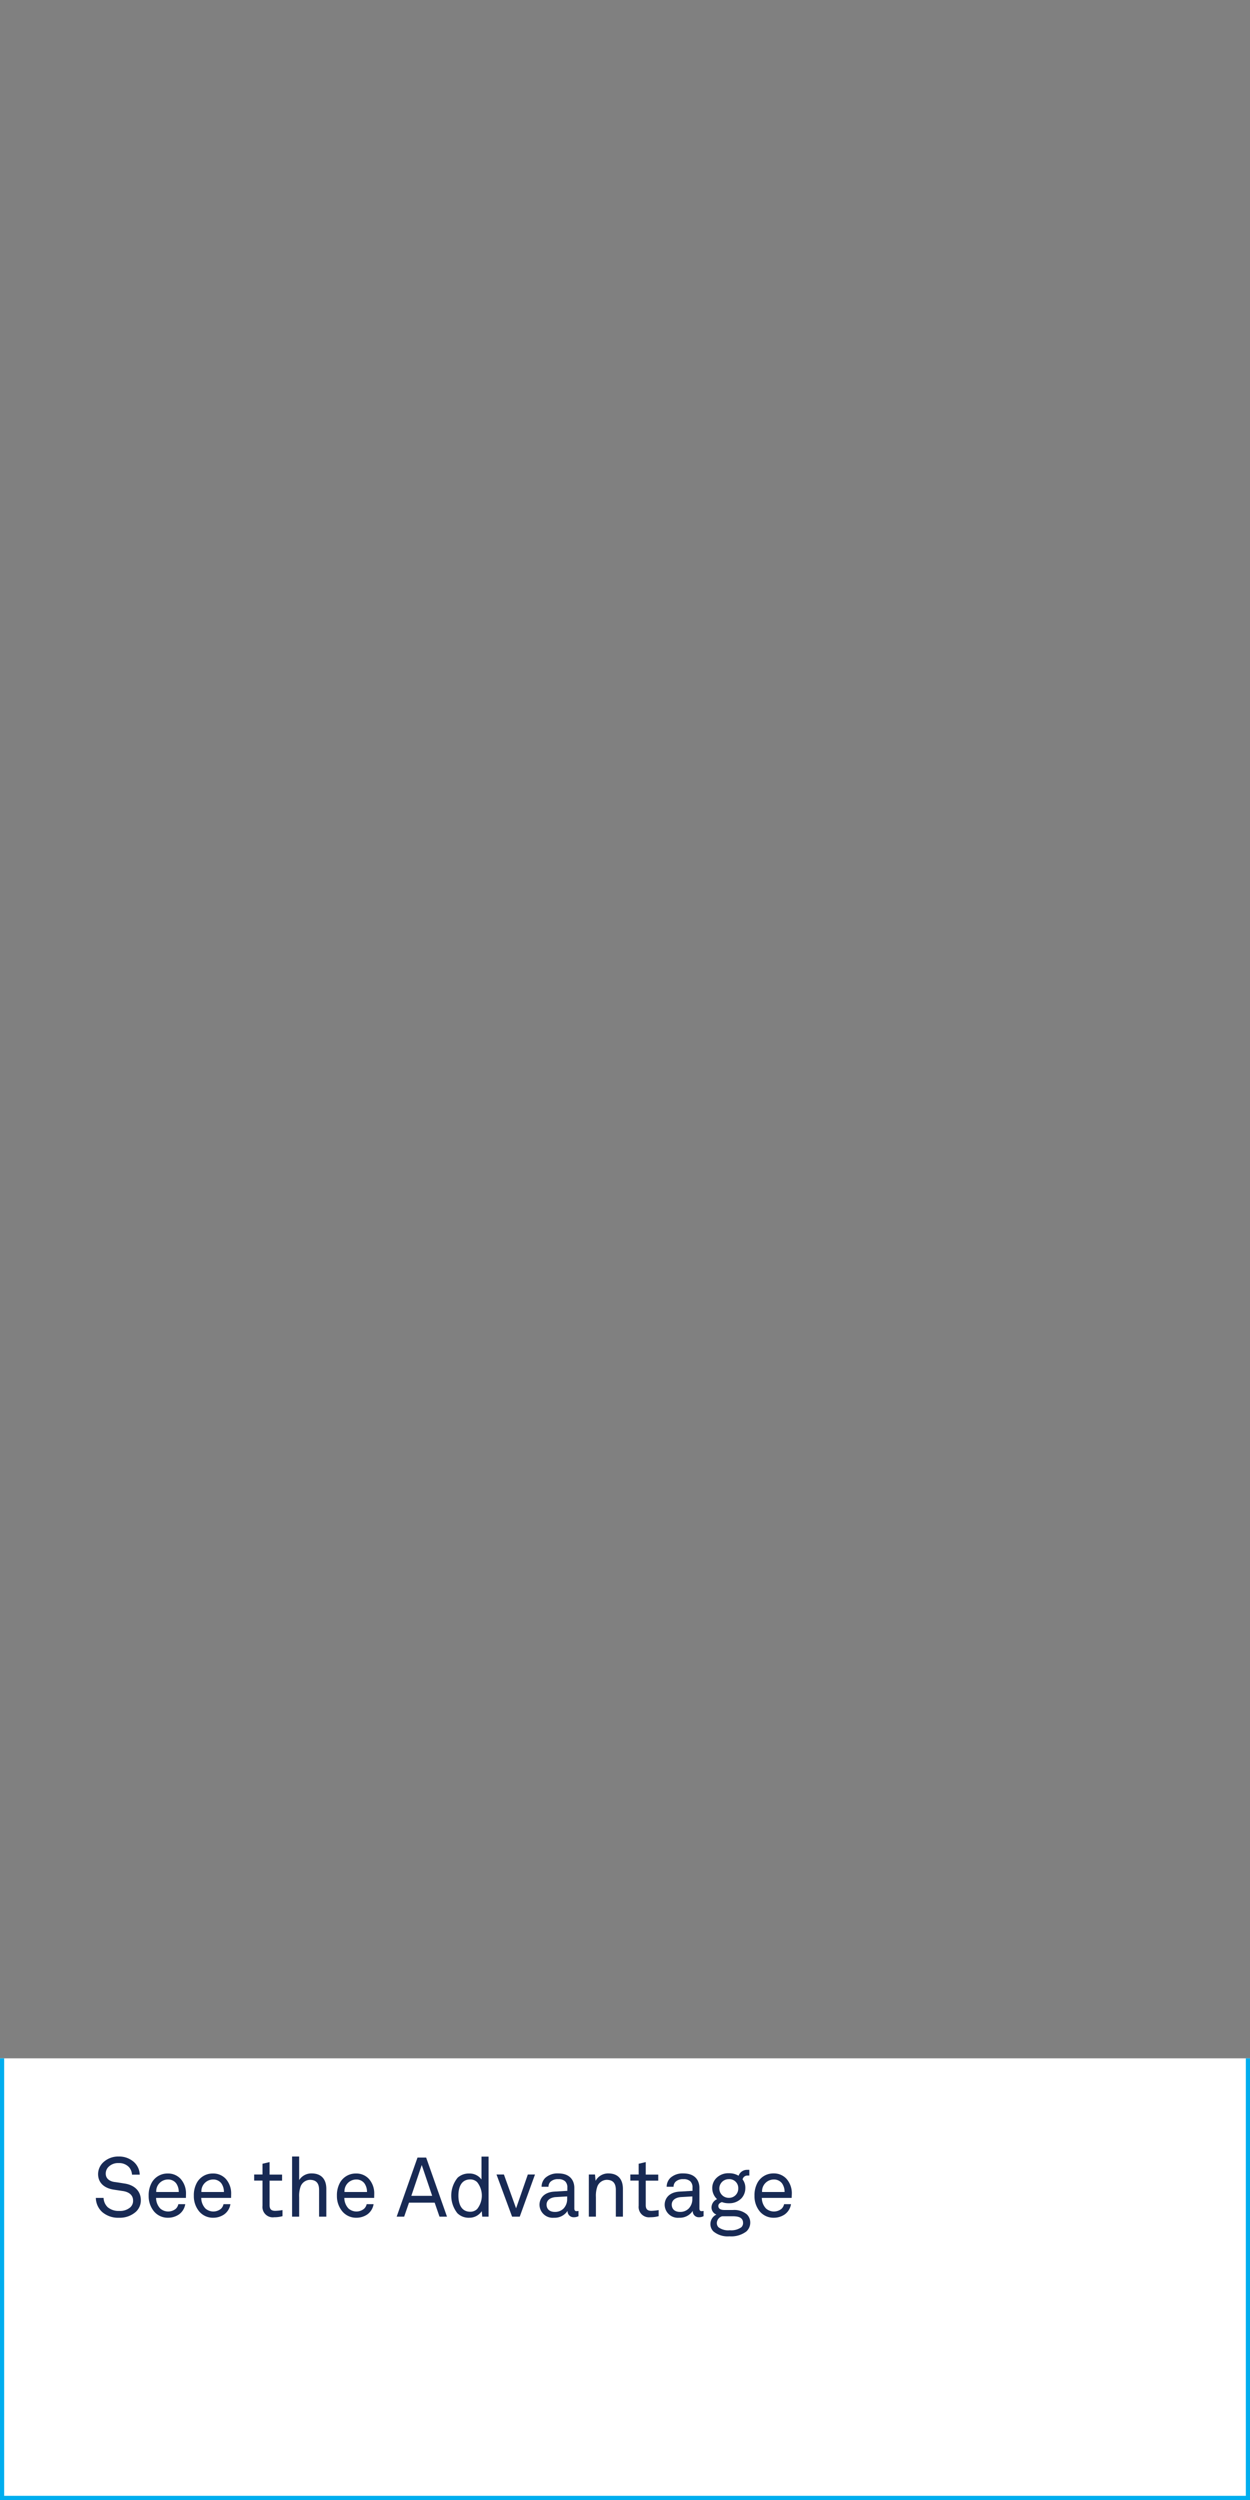 <svg id="Layer_1" data-name="Layer 1" xmlns="http://www.w3.org/2000/svg" width="300" height="600" viewBox="0 0 300 600"><rect x="0" y="0" width="300" height="600" fill="#808080" stroke="none"/><defs><style>.cls-1{fill:#fff;}.cls-2{fill:#00aeef;}.cls-3{isolation:isolate;}.cls-4{fill:#182a54;}</style></defs><rect class="cls-1" y="494" width="300" height="106"/><polygon class="cls-2" points="299 494 299 599 1 599 1 494 0 494 0 600 300 600 300 494 299 494"/><g class="cls-3"><path class="cls-4" d="M32.6,530.84a5.78,5.78,0,0,1-4,1.42,5.85,5.85,0,0,1-4.06-1.36A4.7,4.7,0,0,1,23,527.5h1.86a3.24,3.24,0,0,0,1,2.24,4,4,0,0,0,2.72.88,3.74,3.74,0,0,0,2.64-.82,2.09,2.09,0,0,0,.72-1.66c0-1.1-.7-2-2.38-2.28l-2.24-.34c-2.12-.32-3.78-1.5-3.78-3.76a3.91,3.91,0,0,1,1.24-2.8,5.27,5.27,0,0,1,3.72-1.4,5.33,5.33,0,0,1,3.68,1.36,4.26,4.26,0,0,1,1.36,3H31.68a3,3,0,0,0-.7-1.78,3.2,3.2,0,0,0-2.5-1,3.2,3.2,0,0,0-2.52,1,2.25,2.25,0,0,0-.58,1.54c0,1.28,1.06,1.86,2.12,2,.8.1,1.58.24,2.36.36,2.36.34,3.94,1.78,3.94,4A3.69,3.69,0,0,1,32.6,530.84Z"/><path class="cls-4" d="M44.62,527.5H37.46a3.73,3.73,0,0,0,1,2.54,2.88,2.88,0,0,0,3.74.06,2.14,2.14,0,0,0,.6-1.1h1.66a3.73,3.73,0,0,1-1.56,2.5,4.66,4.66,0,0,1-2.58.76,4.31,4.31,0,0,1-3.36-1.52A5.73,5.73,0,0,1,35.68,527a6.18,6.18,0,0,1,.78-3.24,4.33,4.33,0,0,1,3.82-2.12,4.07,4.07,0,0,1,3.08,1.3,5.22,5.22,0,0,1,1.28,3.56ZM42.28,524a2.4,2.4,0,0,0-2-.92,2.82,2.82,0,0,0-2.78,3h5.4A3.54,3.54,0,0,0,42.28,524Z"/><path class="cls-4" d="M55.46,527.5H48.3a3.73,3.73,0,0,0,1,2.54,2.88,2.88,0,0,0,3.74.06,2.14,2.14,0,0,0,.6-1.1h1.66a3.73,3.73,0,0,1-1.56,2.5,4.66,4.66,0,0,1-2.58.76,4.31,4.31,0,0,1-3.36-1.52A5.73,5.73,0,0,1,46.52,527a6.18,6.18,0,0,1,.78-3.24,4.33,4.33,0,0,1,3.82-2.12,4.07,4.07,0,0,1,3.08,1.3,5.22,5.22,0,0,1,1.28,3.56ZM53.12,524a2.4,2.4,0,0,0-2-.92,2.82,2.82,0,0,0-2.78,3h5.4A3.54,3.54,0,0,0,53.12,524Z"/><path class="cls-4" d="M65.8,532.14A2.48,2.48,0,0,1,63,529.4v-6.06h-2v-1.46h2V519.3l1.7-.4v3h3v1.46h-3v5.86c0,1,.42,1.38,1.36,1.38a12.49,12.49,0,0,0,1.74-.18v1.46A7.33,7.33,0,0,1,65.8,532.14Z"/><path class="cls-4" d="M76.58,532v-6.42c0-1.52-.62-2.42-2.22-2.42a2.48,2.48,0,0,0-2.2,1.56,6.67,6.67,0,0,0-.36,2.58V532H70.1V517.56h1.7v5.66a3.44,3.44,0,0,1,3-1.6c2.3,0,3.52,1.38,3.52,3.72V532Z"/><path class="cls-4" d="M89.8,527.5H82.64a3.73,3.73,0,0,0,1,2.54,2.88,2.88,0,0,0,3.74.06A2.14,2.14,0,0,0,88,529h1.66a3.73,3.73,0,0,1-1.56,2.5,4.66,4.66,0,0,1-2.58.76,4.31,4.31,0,0,1-3.36-1.52A5.73,5.73,0,0,1,80.86,527a6.18,6.18,0,0,1,.78-3.24,4.33,4.33,0,0,1,3.82-2.12,4.07,4.07,0,0,1,3.08,1.3,5.22,5.22,0,0,1,1.28,3.56ZM87.46,524a2.4,2.4,0,0,0-2-.92,2.82,2.82,0,0,0-2.78,3h5.4A3.54,3.54,0,0,0,87.46,524Z"/><path class="cls-4" d="M105.48,532l-1.16-3.36H98.16L97,532h-1.8l5-14.18h2.08l5,14.18Zm-4.26-12.4L98.72,527h5Z"/><path class="cls-4" d="M115.74,532l-.12-1.32a3.55,3.55,0,0,1-3,1.58,3.85,3.85,0,0,1-2.86-1.1,6.8,6.8,0,0,1,.08-8.52,4,4,0,0,1,2.78-1,3.53,3.53,0,0,1,2.94,1.44v-5.5h1.7V532Zm-1.22-8.28a2.33,2.33,0,0,0-1.64-.66c-2.26,0-2.86,2-2.86,3.88s.6,3.88,2.86,3.88a2.33,2.33,0,0,0,1.64-.66,5.19,5.19,0,0,0,0-6.44Z"/><path class="cls-4" d="M124.74,532H122.9l-3.74-10.12h1.78l2.92,8.12,2.82-8.12h1.72Z"/><path class="cls-4" d="M137.68,532.14a1.44,1.44,0,0,1-1.46-1.54h0a3.69,3.69,0,0,1-3.26,1.66,3.17,3.17,0,0,1-3.48-3.12c0-1.3.84-3,3.6-3.16l3.08-.18v-.74a2,2,0,0,0-.52-1.54,2.28,2.28,0,0,0-1.66-.52,2.51,2.51,0,0,0-1.84.6,1.66,1.66,0,0,0-.5,1.22h-1.66a3,3,0,0,1,.88-2.12,4.35,4.35,0,0,1,3.12-1.08c2,0,3.08.84,3.56,1.94a3.88,3.88,0,0,1,.3,1.56V530c0,.54.22.68.56.68a2.46,2.46,0,0,0,.44-.06v1.26A2.35,2.35,0,0,1,137.68,532.14Zm-1.56-5-2.72.16c-1,.06-2.22.54-2.22,1.82,0,.9.56,1.74,2,1.74a2.85,2.85,0,0,0,2.08-.82,3.26,3.26,0,0,0,.86-2.3Z"/><path class="cls-4" d="M147.8,532v-6.42c0-1.52-.62-2.42-2.22-2.42a2.48,2.48,0,0,0-2.2,1.56,6.67,6.67,0,0,0-.36,2.58V532h-1.7V521.88h1.48l.14,1.52a3.42,3.42,0,0,1,3.06-1.78c2.3,0,3.5,1.38,3.5,3.72V532Z"/><path class="cls-4" d="M156.06,532.14a2.48,2.48,0,0,1-2.78-2.74v-6.06h-2v-1.46h2V519.3l1.7-.4v3h3v1.46h-3v5.86c0,1,.42,1.38,1.36,1.38a12.49,12.49,0,0,0,1.74-.18v1.46A7.33,7.33,0,0,1,156.06,532.14Z"/><path class="cls-4" d="M167.72,532.14a1.44,1.44,0,0,1-1.46-1.54h0a3.69,3.69,0,0,1-3.26,1.66,3.17,3.17,0,0,1-3.48-3.12c0-1.3.84-3,3.6-3.16l3.08-.18v-.74a2,2,0,0,0-.52-1.54A2.28,2.28,0,0,0,164,523a2.51,2.51,0,0,0-1.84.6,1.66,1.66,0,0,0-.5,1.22H160a3,3,0,0,1,.88-2.12,4.35,4.35,0,0,1,3.12-1.08c2,0,3.08.84,3.56,1.94a3.88,3.88,0,0,1,.3,1.56V530c0,.54.22.68.56.68a2.46,2.46,0,0,0,.44-.06v1.26A2.35,2.35,0,0,1,167.72,532.14Zm-1.56-5-2.72.16c-1,.06-2.22.54-2.22,1.82,0,.9.56,1.74,2,1.74a2.85,2.85,0,0,0,2.08-.82,3.26,3.26,0,0,0,.86-2.3Z"/><path class="cls-4" d="M179.14,535.54a6,6,0,0,1-4.08,1.18,5.35,5.35,0,0,1-3.84-1.18,2.45,2.45,0,0,1-.72-1.8,2.49,2.49,0,0,1,1.44-2.24,1.83,1.83,0,0,1-1.18-1.7,2.19,2.19,0,0,1,1.34-2,3.58,3.58,0,0,1-1.16-2.62,3.34,3.34,0,0,1,1-2.46,4,4,0,0,1,3-1.14,4.29,4.29,0,0,1,2.32.6,2.14,2.14,0,0,1,2.08-1.42,4.21,4.21,0,0,1,.5,0v1.38a2.18,2.18,0,0,0-.38,0,1.16,1.16,0,0,0-1.24.92,3.25,3.25,0,0,1,.66,2.1,3.58,3.58,0,0,1-.92,2.42,4,4,0,0,1-3,1.2,4.47,4.47,0,0,1-1.7-.28c-.38.12-.86.42-.86.9,0,.88.88,1,1.52,1h2a4.7,4.7,0,0,1,3.34,1.06,2.72,2.72,0,0,1,.8,2A2.84,2.84,0,0,1,179.14,535.54Zm-3.48-3.64h-2.34a1.75,1.75,0,0,0-1.28,1.6,1.43,1.43,0,0,0,.42,1.06,3.87,3.87,0,0,0,2.7.7,4.14,4.14,0,0,0,2.76-.72,1.41,1.41,0,0,0,.42-1C178.34,532,176.88,531.9,175.66,531.9Zm-.78-8.9a2.24,2.24,0,1,0,0,4.48,2.2,2.2,0,0,0,2.3-2.26A2.13,2.13,0,0,0,174.88,523Z"/><path class="cls-4" d="M190,527.5h-7.16a3.73,3.73,0,0,0,1,2.54,2.88,2.88,0,0,0,3.74.06,2.14,2.14,0,0,0,.6-1.1h1.66a3.73,3.73,0,0,1-1.56,2.5,4.66,4.66,0,0,1-2.58.76,4.31,4.31,0,0,1-3.36-1.52,5.73,5.73,0,0,1-1.26-3.76,6.18,6.18,0,0,1,.78-3.24,4.33,4.33,0,0,1,3.82-2.12,4.07,4.07,0,0,1,3.08,1.3,5.22,5.22,0,0,1,1.28,3.56ZM187.68,524a2.4,2.4,0,0,0-2-.92,2.82,2.82,0,0,0-2.78,3h5.4A3.54,3.54,0,0,0,187.68,524Z"/></g></svg>